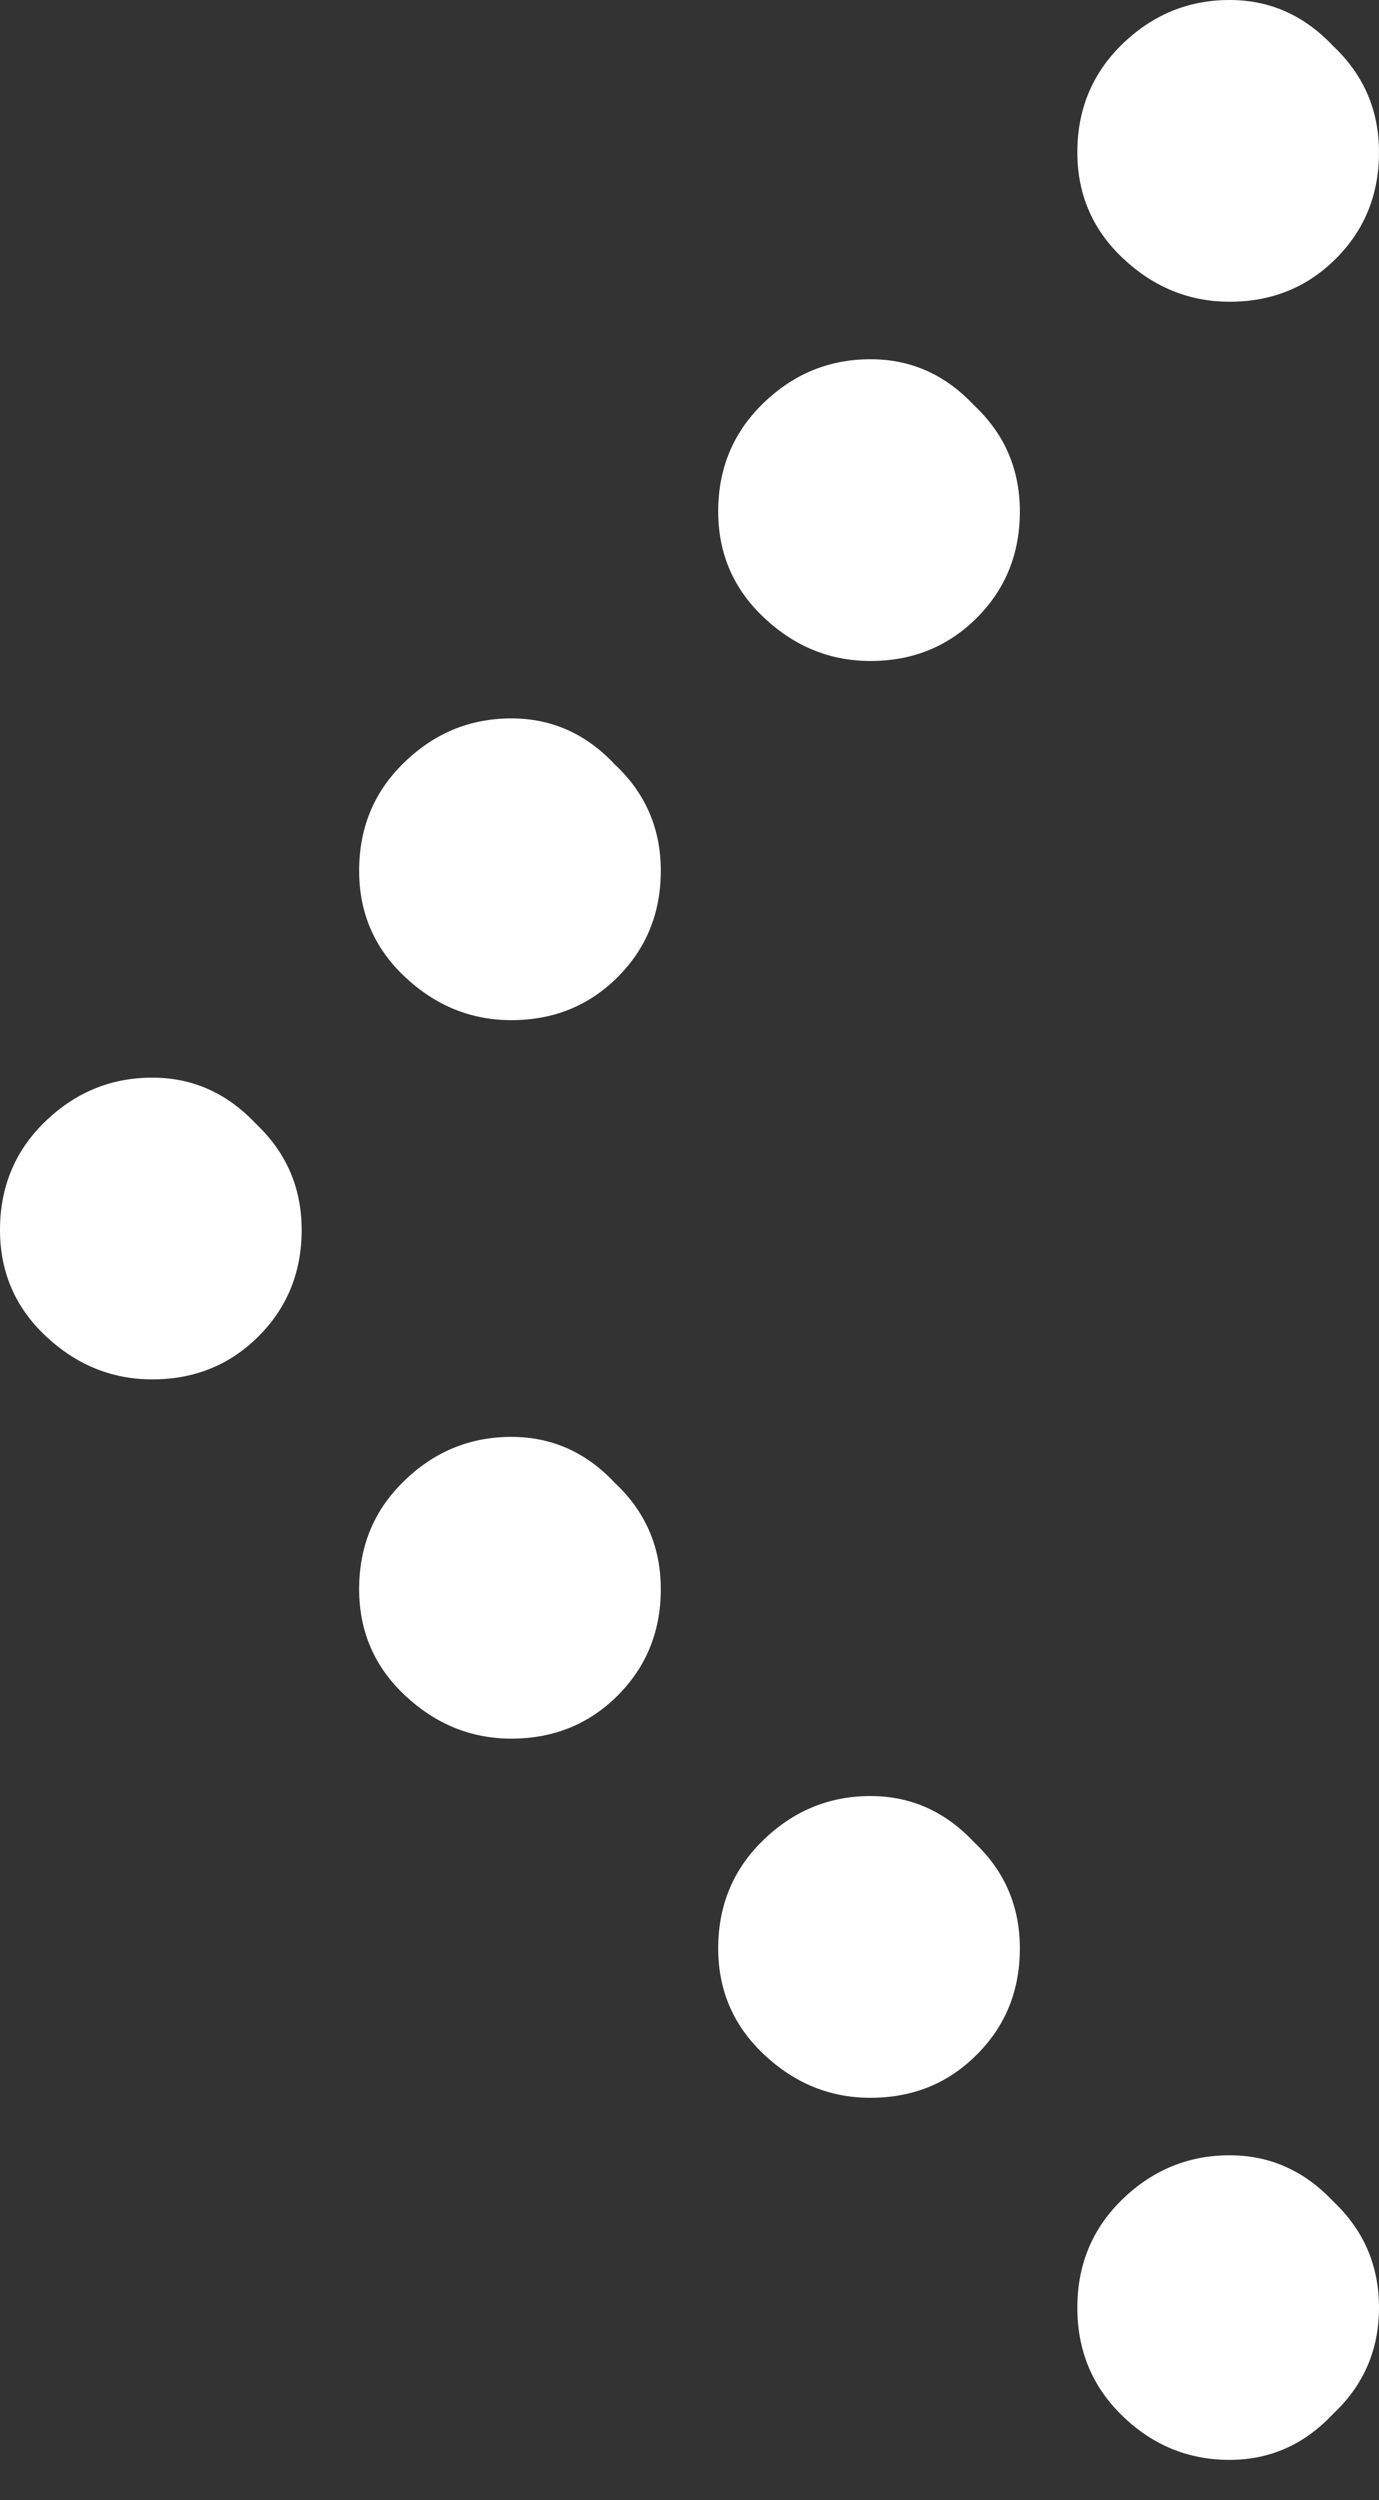 <svg width="16" height="29" viewBox="0 0 16 29" fill="none" xmlns="http://www.w3.org/2000/svg">
<rect x="0" y="0" width="16" height="29" fill="#333333" stroke="none"/>
<path d="M14.267 0C14.733 0 15.133 0.178 15.467 0.533C15.822 0.867 16 1.278 16 1.767C16 2.256 15.833 2.667 15.5 3C15.167 3.333 14.756 3.5 14.267 3.5C13.8 3.5 13.389 3.333 13.033 3C12.678 2.667 12.5 2.256 12.5 1.767C12.5 1.278 12.667 0.867 13 0.533C13.356 0.178 13.778 0 14.267 0ZM10.1 4.167C10.567 4.167 10.967 4.344 11.3 4.7C11.656 5.033 11.833 5.444 11.833 5.933C11.833 6.422 11.667 6.833 11.333 7.167C11 7.5 10.589 7.667 10.1 7.667C9.633 7.667 9.222 7.5 8.867 7.167C8.511 6.833 8.333 6.422 8.333 5.933C8.333 5.444 8.5 5.033 8.833 4.7C9.189 4.344 9.611 4.167 10.1 4.167ZM10.1 20.833C10.567 20.833 10.967 21.011 11.3 21.367C11.656 21.7 11.833 22.111 11.833 22.6C11.833 23.089 11.667 23.5 11.333 23.833C11 24.167 10.589 24.333 10.1 24.333C9.633 24.333 9.222 24.167 8.867 23.833C8.511 23.5 8.333 23.089 8.333 22.6C8.333 22.111 8.5 21.7 8.833 21.367C9.189 21.011 9.611 20.833 10.1 20.833ZM1.767 12.5C2.233 12.5 2.633 12.678 2.967 13.033C3.322 13.367 3.5 13.778 3.5 14.267C3.5 14.756 3.333 15.167 3 15.5C2.667 15.833 2.256 16 1.767 16C1.3 16 0.889 15.833 0.533 15.5C0.178 15.167 0 14.756 0 14.267C0 13.778 0.167 13.367 0.5 13.033C0.856 12.678 1.278 12.5 1.767 12.5ZM14.267 25C14.733 25 15.133 25.178 15.467 25.533C15.822 25.867 16 26.278 16 26.767C16 27.256 15.822 27.667 15.467 28C15.133 28.356 14.733 28.533 14.267 28.533C13.778 28.533 13.356 28.356 13 28C12.667 27.667 12.5 27.256 12.5 26.767C12.5 26.278 12.667 25.867 13 25.533C13.356 25.178 13.778 25 14.267 25ZM5.933 16.667C6.4 16.667 6.8 16.844 7.133 17.2C7.489 17.533 7.667 17.944 7.667 18.433C7.667 18.922 7.5 19.333 7.167 19.667C6.833 20 6.422 20.167 5.933 20.167C5.467 20.167 5.056 20 4.7 19.667C4.344 19.333 4.167 18.922 4.167 18.433C4.167 17.944 4.333 17.533 4.667 17.2C5.022 16.844 5.444 16.667 5.933 16.667ZM5.933 8.333C6.4 8.333 6.8 8.511 7.133 8.867C7.489 9.2 7.667 9.611 7.667 10.1C7.667 10.589 7.5 11 7.167 11.333C6.833 11.667 6.422 11.833 5.933 11.833C5.467 11.833 5.056 11.667 4.7 11.333C4.344 11 4.167 10.589 4.167 10.1C4.167 9.611 4.333 9.2 4.667 8.867C5.022 8.511 5.444 8.333 5.933 8.333Z" fill="#FEFEFE"/>
</svg>

